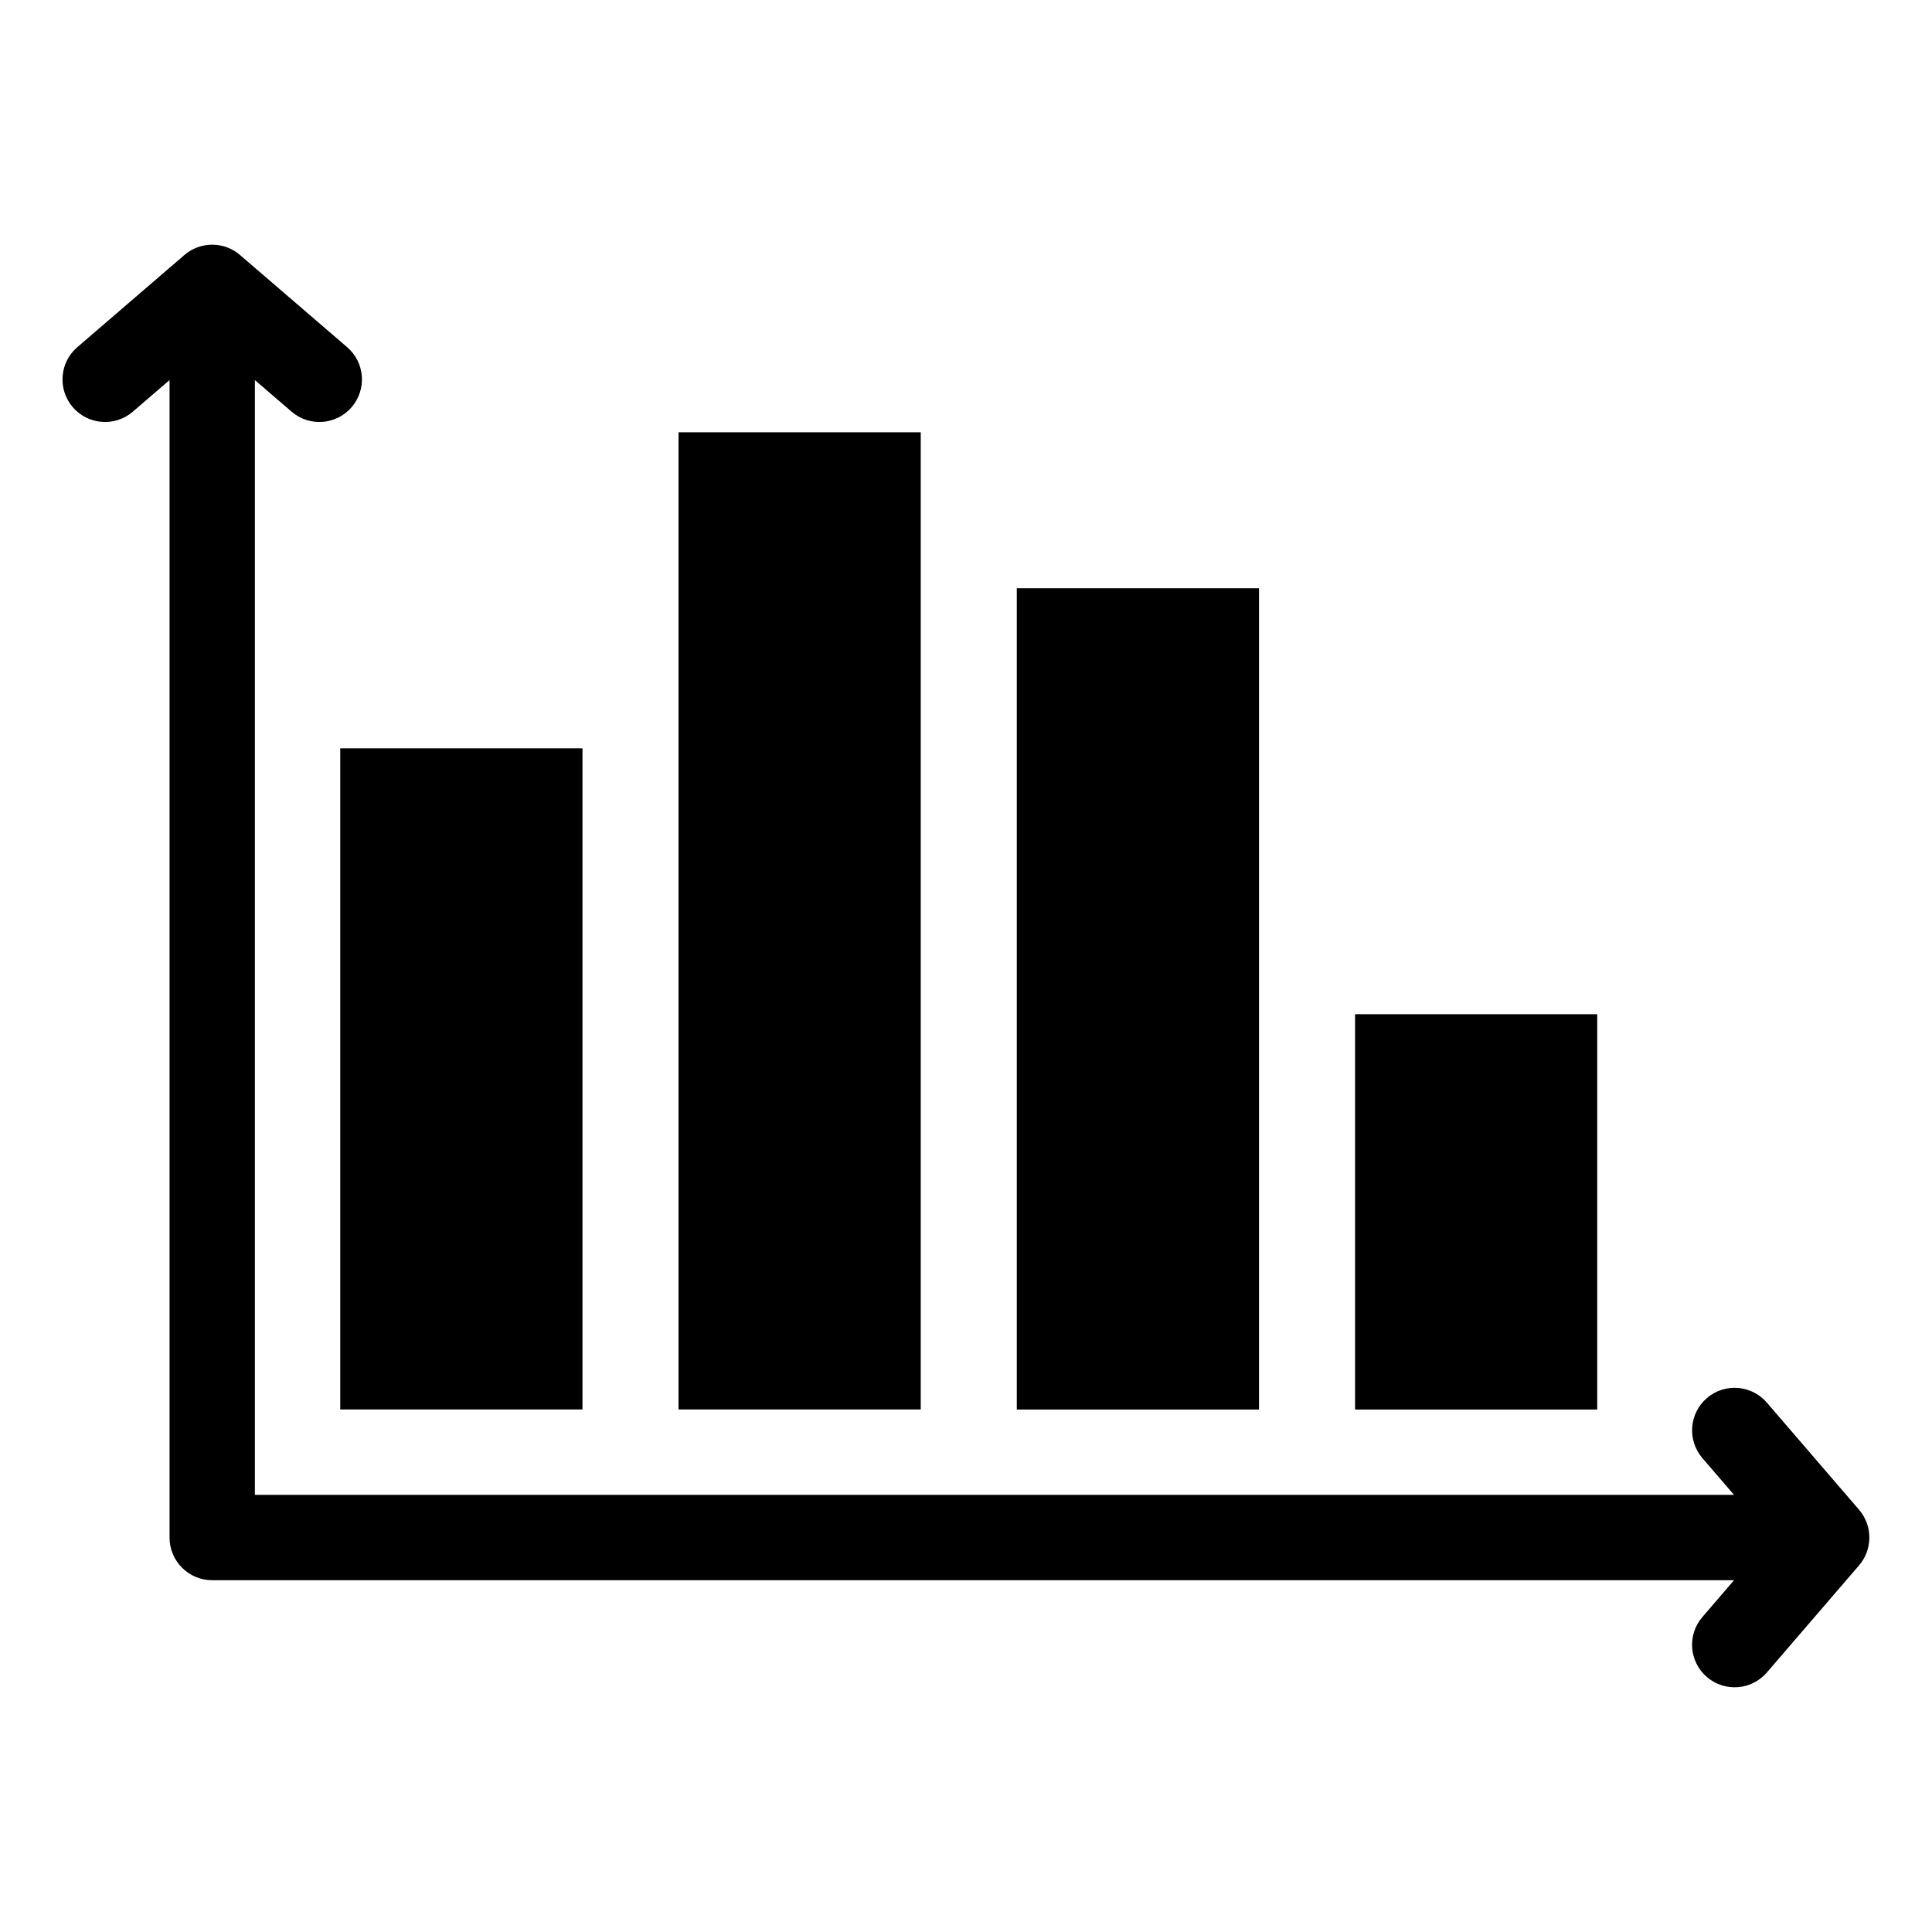 <?xml version="1.0" encoding="UTF-8"?>
<!-- Uploaded to: SVG Repo, www.svgrepo.com, Generator: SVG Repo Mixer Tools -->
<svg fill="#000000" width="800px" height="800px" version="1.1" viewBox="144 144 512 512" xmlns="http://www.w3.org/2000/svg">
 <path d="m234.17 342.31h64.191v175.22h-64.191zm-22.625-97.594v295.44h391.99l-8.402-9.766c-4.051-4.731-3.492-11.852 1.223-15.898 4.731-4.051 11.852-3.492 15.898 1.238l24.441 28.398c3.688 4.324 3.551 10.641-0.09 14.781l-24.348 28.293c-4.051 4.731-11.168 5.289-15.898 1.238-4.731-4.051-5.289-11.168-1.223-15.898l8.402-9.766h-403.3c-6.242 0-11.305-5.062-11.305-11.305v-306.75l-9.766 8.402c-4.731 4.051-11.852 3.492-15.898-1.238-4.051-4.731-3.492-11.852 1.238-15.898l28.398-24.441c4.324-3.688 10.641-3.551 14.781 0.105l28.293 24.336c4.731 4.051 5.289 11.168 1.223 15.898-4.051 4.731-11.168 5.289-15.898 1.238l-9.766-8.402zm291.56 168.06h64.176v104.76h-64.176zm-89.645-112.89h64.191v217.65h-64.191zm-89.645-41.324h64.191v258.97h-64.191z" fill-rule="evenodd"/>
</svg>
